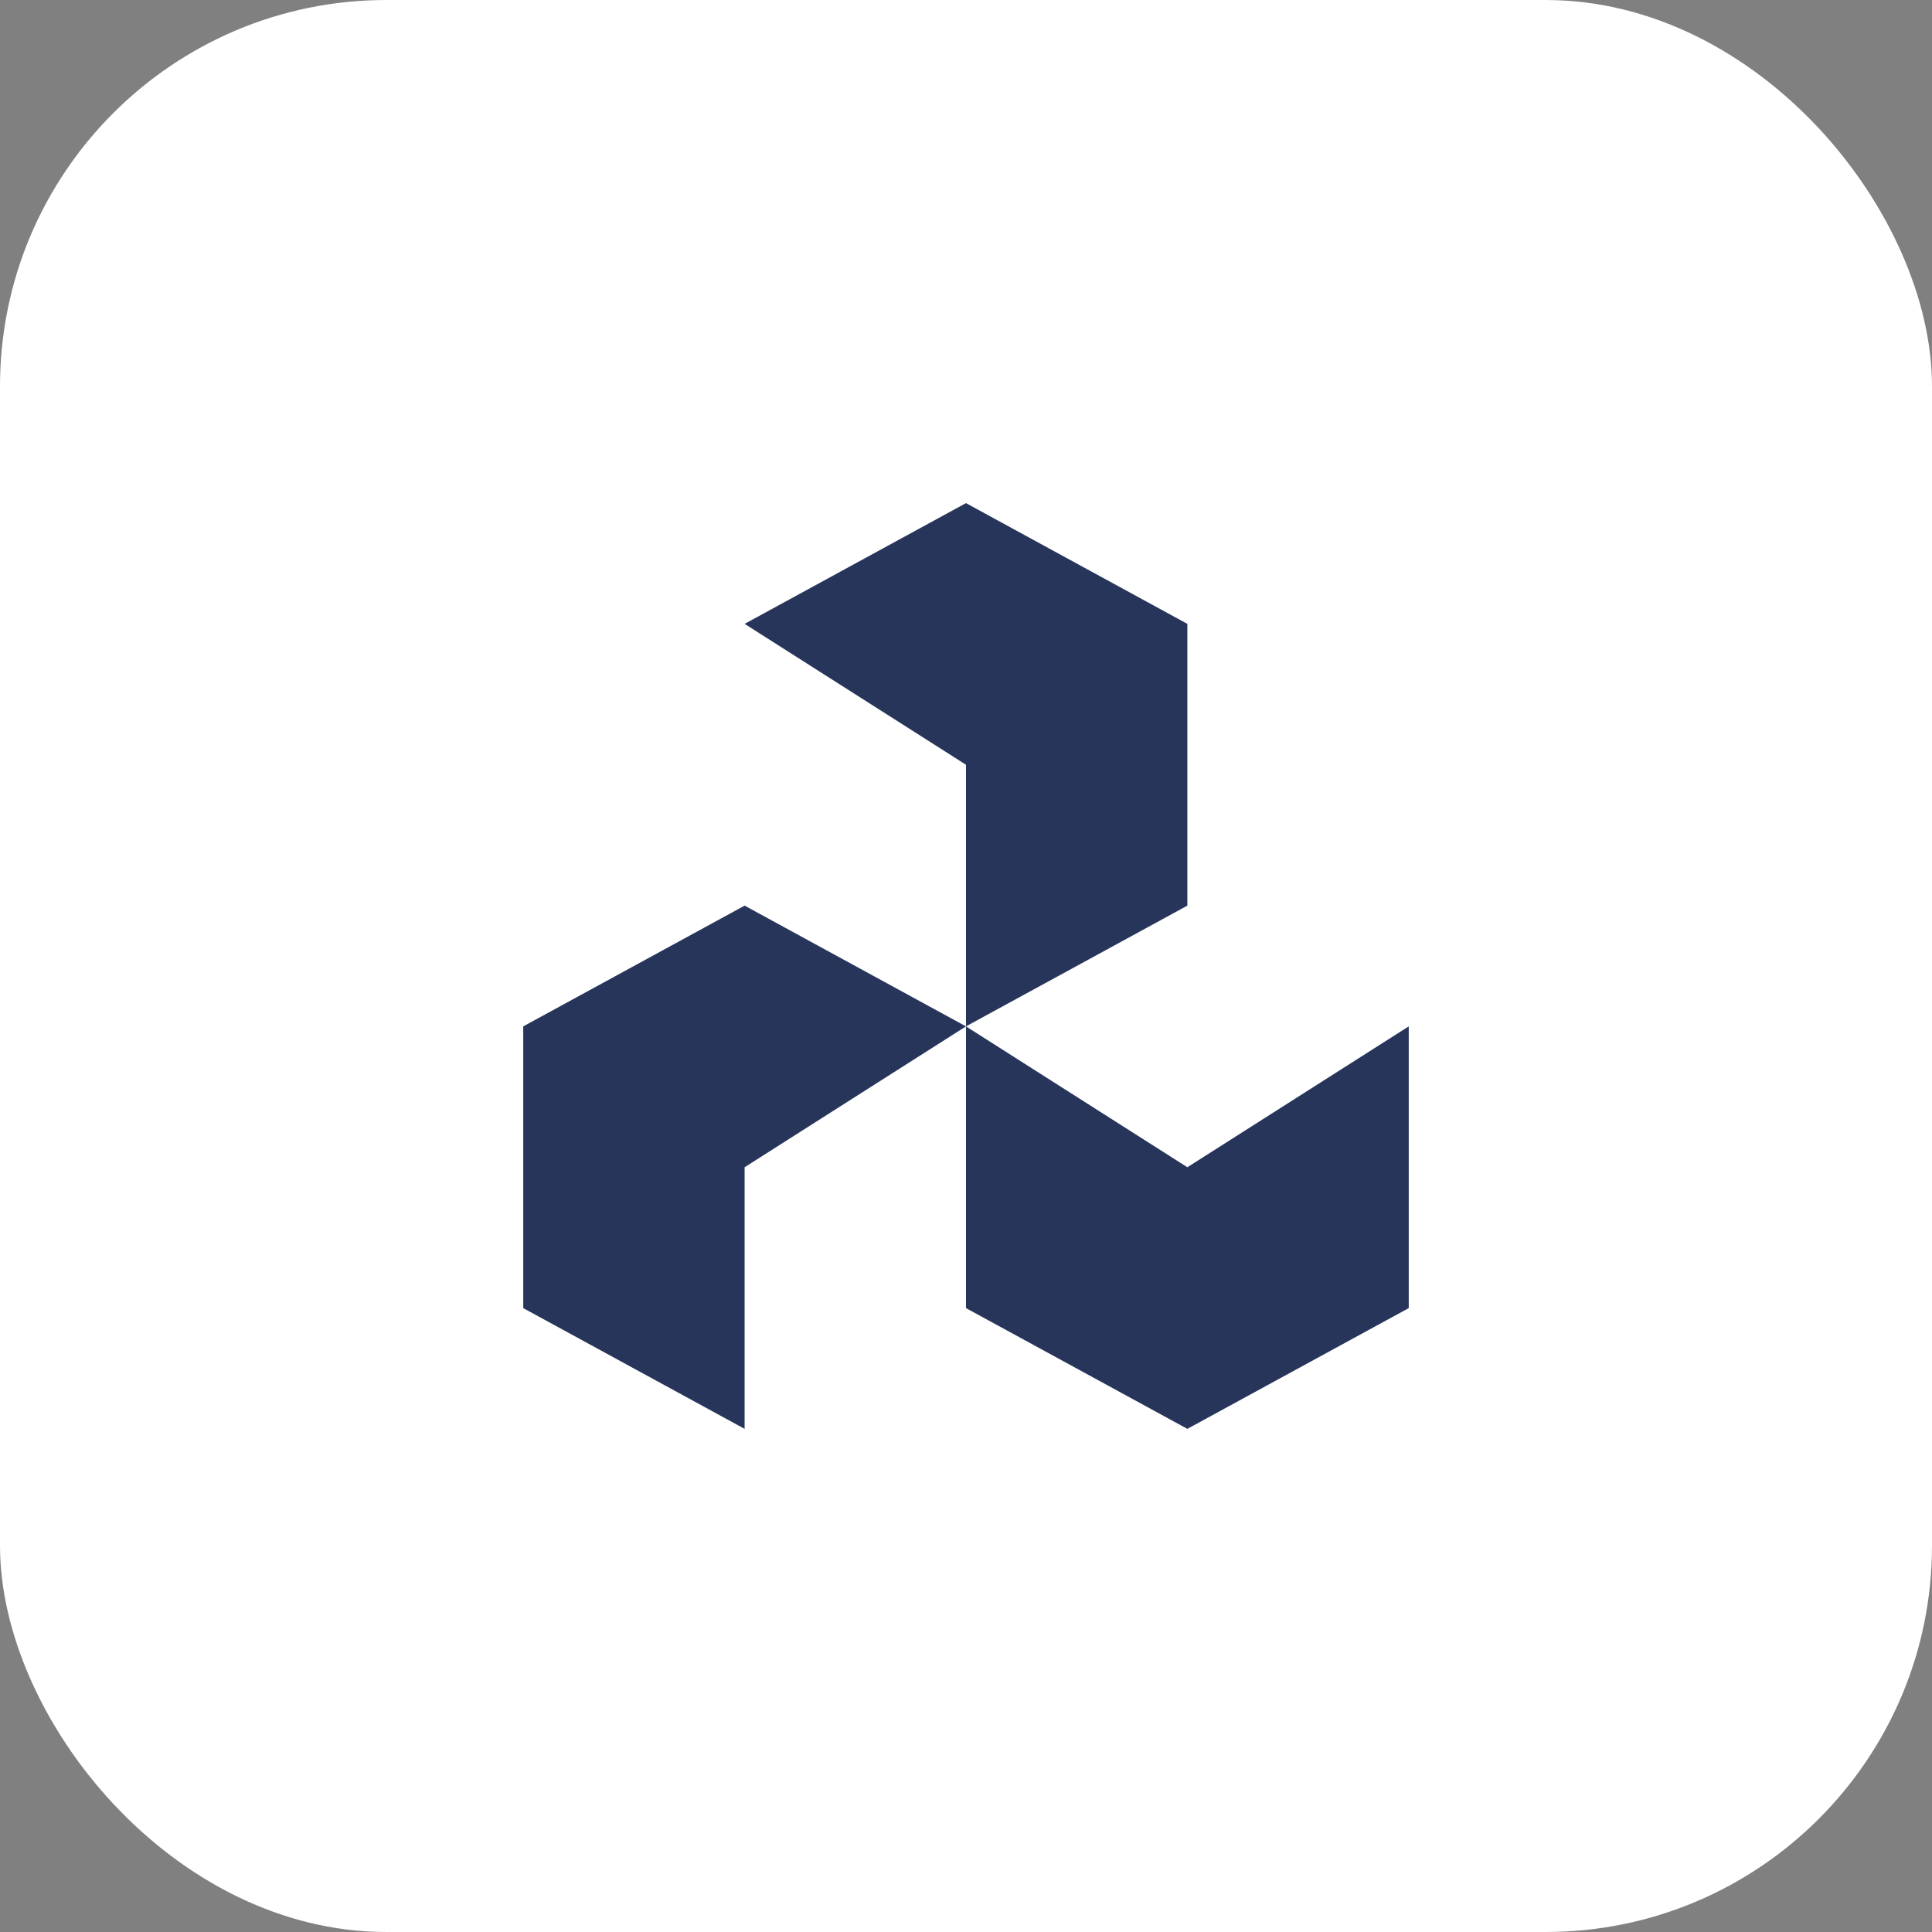 <svg width="80" height="80" viewBox="0 0 80 80" fill="none" xmlns="http://www.w3.org/2000/svg">
<rect x="0" y="0" width="80" height="80" fill="#808080" stroke="none"/>
<rect width="80" height="80" rx="16" fill="white"/>
<path d="M39.999 42.5L49.166 37.5V25.833L39.999 20.833L30.833 25.833L39.999 31.666V42.5Z" fill="#27355B"/>
<path d="M39.999 42.5L30.833 37.5L21.666 42.5V54.166L30.833 59.166V48.333L39.999 42.5Z" fill="#27355B"/>
<path d="M39.999 42.5L49.166 48.333L58.333 42.5V54.166L49.166 59.166L39.999 54.166V42.5Z" fill="#27355B"/>
</svg>
